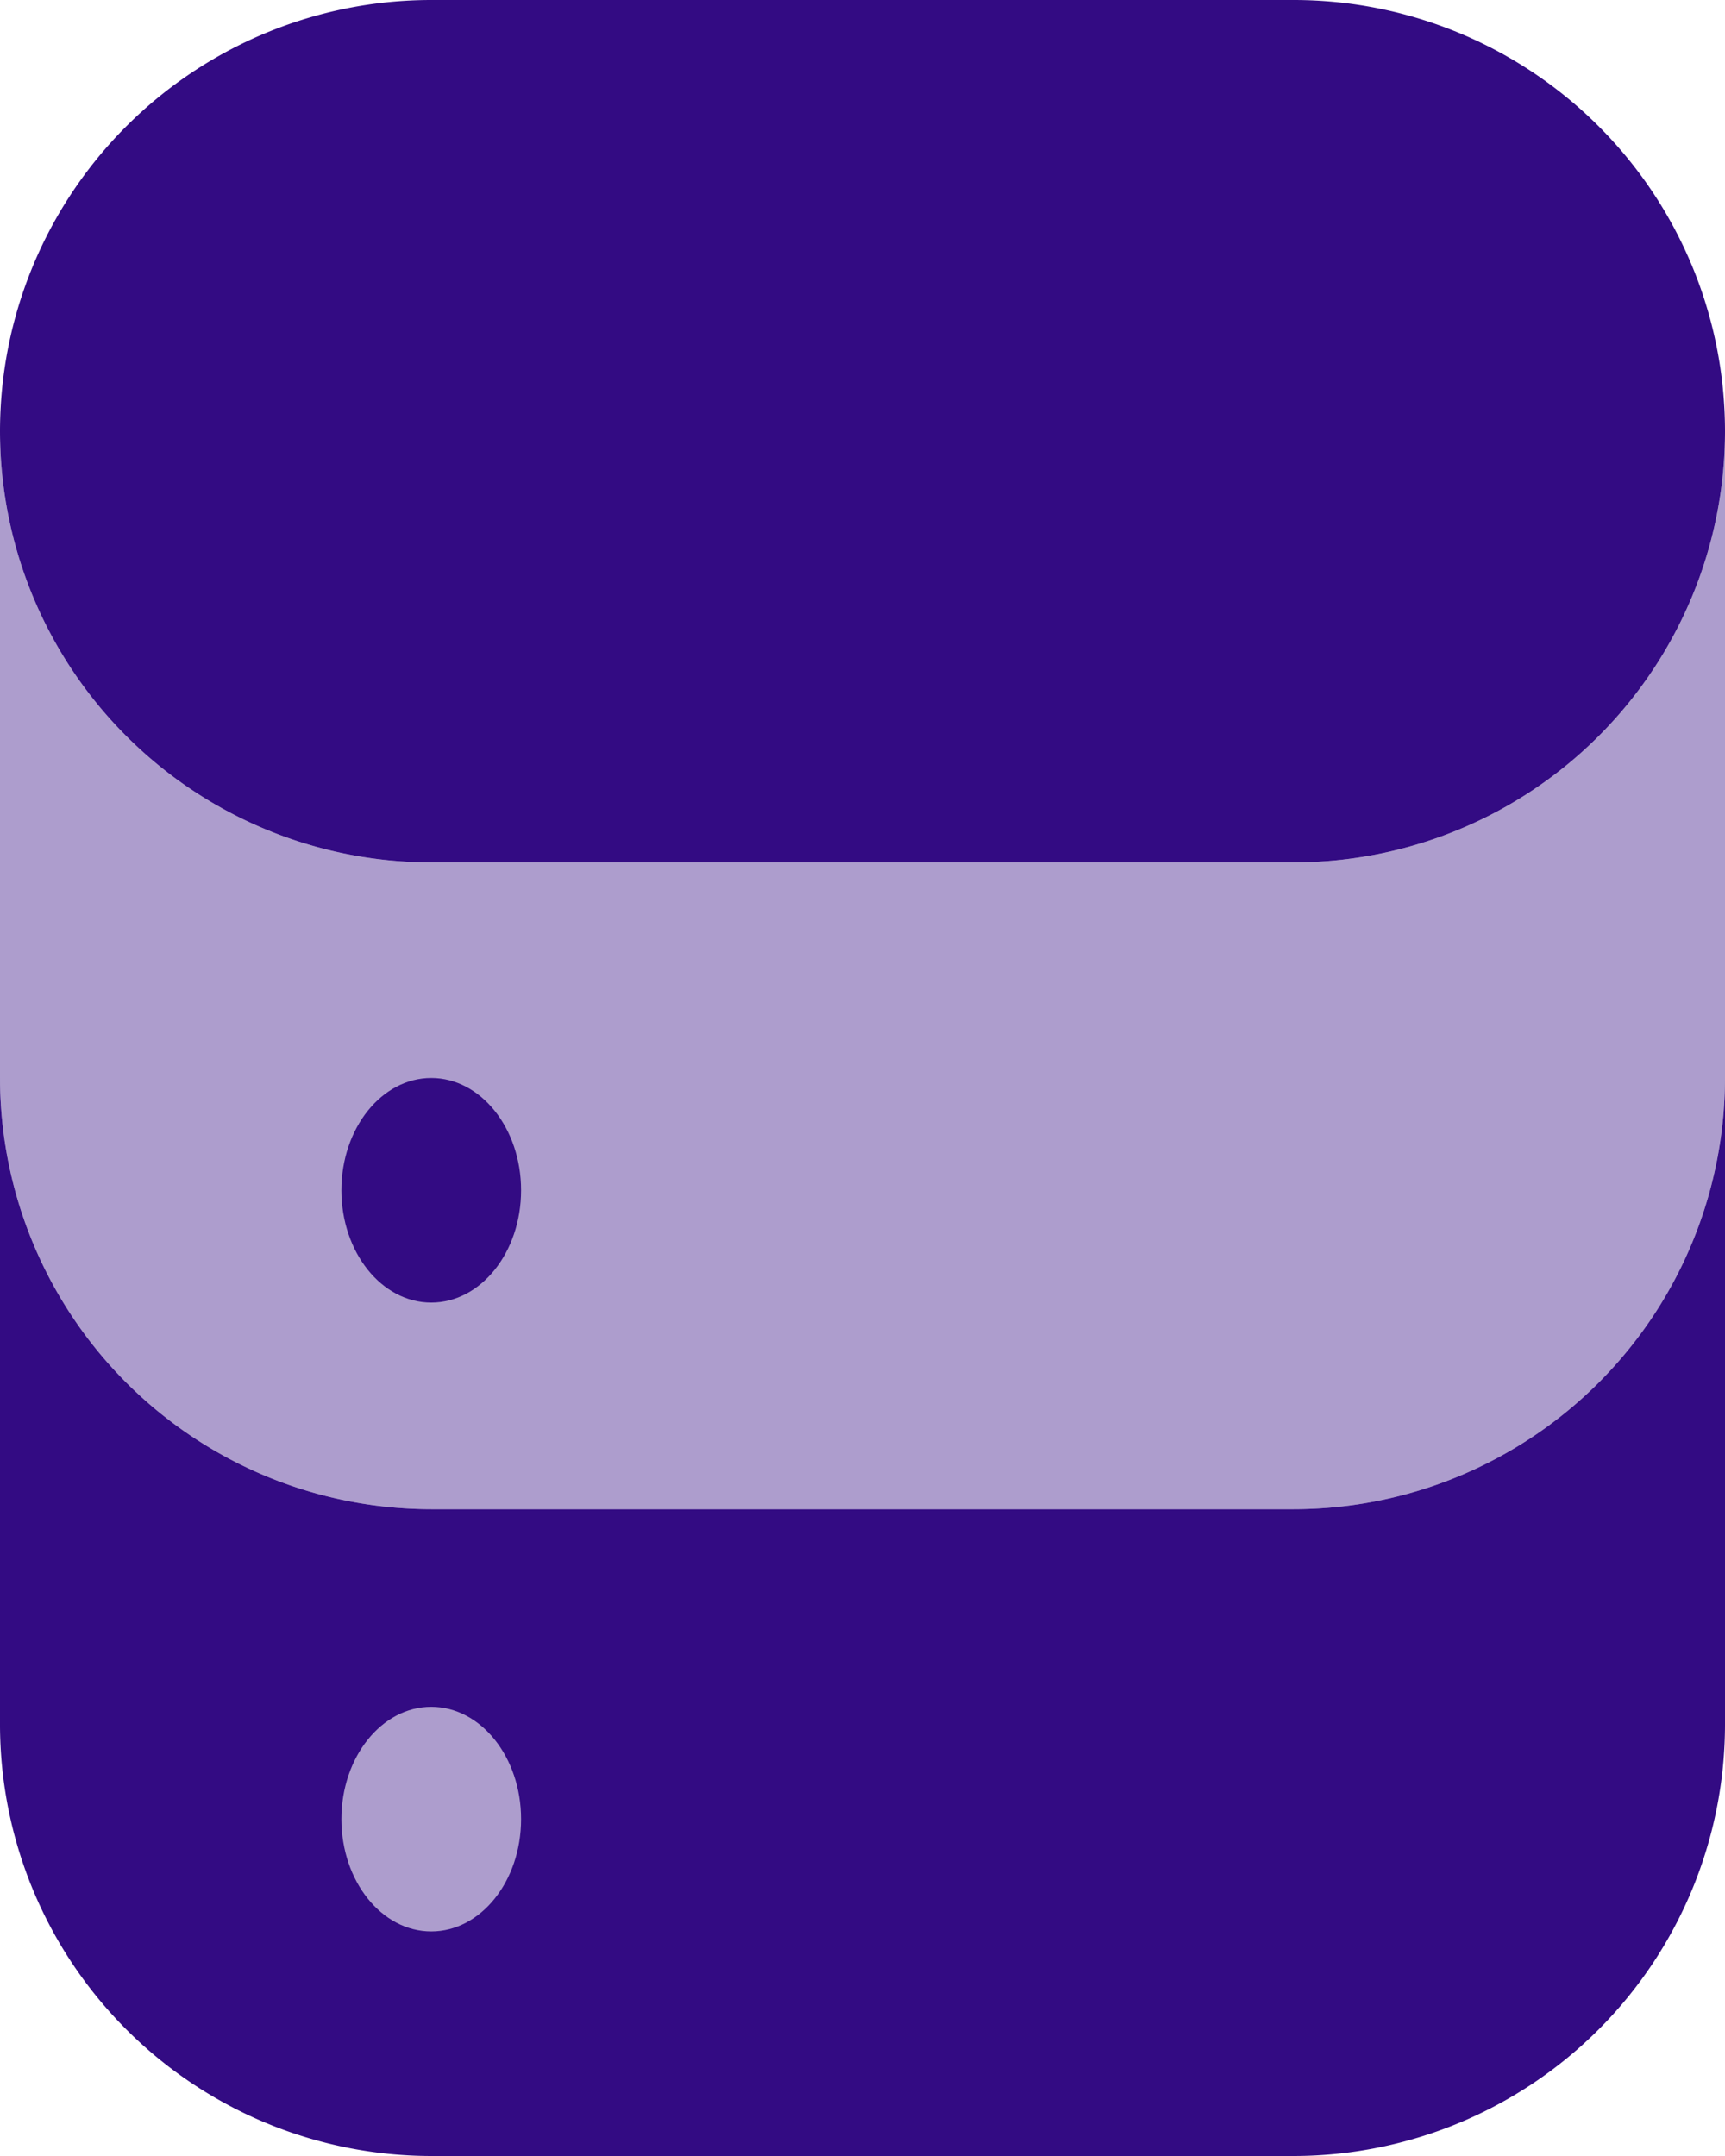 <svg id="database" xmlns="http://www.w3.org/2000/svg" width="38.4" height="48" viewBox="0 0 38.4 48">
  <path id="Path_2033" data-name="Path 2033" d="M32.8,15.6H13.6A9.6,9.6,0,0,1,4,6V20.4A9.61,9.61,0,0,0,13.6,30H32.8a9.61,9.61,0,0,0,9.6-9.6V6A9.6,9.6,0,0,1,32.8,15.6Z" transform="translate(-4 3.6)" fill="#ad9dcd"/>
  <path id="Path_2034" data-name="Path 2034" d="M32.8,21.6H13.6A9.61,9.61,0,0,1,4,12V26.4A9.61,9.61,0,0,0,13.6,36H32.8a9.61,9.61,0,0,0,9.6-9.6V12A9.61,9.61,0,0,1,32.8,21.6Z" transform="translate(-4 12)" fill="#330b83"/>
  <path id="Path_2035" data-name="Path 2035" d="M20,6V6Z" transform="translate(18.4 3.597)" fill="#d8d8ff"/>
  <path id="Path_2036" data-name="Path 2036" d="M32.8,21.2H13.6A9.6,9.6,0,0,1,13.6,2H32.8a9.6,9.6,0,0,1,0,19.2Z" transform="translate(-4 -2)" fill="#330b83"/>
  <ellipse id="Ellipse_26" data-name="Ellipse 26" cx="2" cy="2.5" rx="2" ry="2.5" transform="translate(7.6 24)" fill="#330b83"/>
  <ellipse id="Ellipse_27" data-name="Ellipse 27" cx="2" cy="2.5" rx="2" ry="2.5" transform="translate(7.6 38)" fill="#ad9dcd"/>
</svg>

